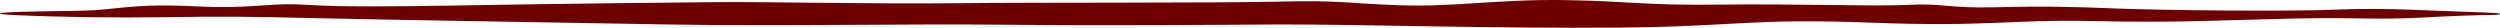 <?xml version="1.0" encoding="UTF-8"?> <svg xmlns="http://www.w3.org/2000/svg" width="90" height="1" viewBox="0 0 90 1" fill="none"><path d="M50.413 0.19C52.399 0.256 53.963 -0.037 56.384 0.004C58.805 0.046 59.168 0.201 61.941 0.166C64.714 0.131 67.488 0.238 68.723 0.174C69.957 0.11 70.088 0.304 71.841 0.261C73.594 0.217 74.656 0.243 76.19 0.306C77.723 0.369 82.434 0.422 84.147 0.345C85.86 0.268 87.813 0.402 88.988 0.434C89.354 0.444 89.642 0.457 89.863 0.471C89.957 0.477 90 0.49 90 0.502C90 0.502 90 0.502 90 0.502C90 0.518 89.933 0.533 89.813 0.535C89.229 0.544 88.357 0.569 87.327 0.625C85.406 0.729 85.196 0.614 82.602 0.667C80.007 0.721 78.449 0.828 75.396 0.759C72.344 0.69 71.643 0.979 67.334 0.815C63.026 0.651 62.572 0.953 58.279 0.994C53.985 1.034 48.565 0.867 45.977 0.881C43.389 0.895 39.912 0.93 36.243 0.89C32.574 0.85 28.044 0.951 23.994 0.88C19.944 0.808 14.218 0.718 11.572 0.658C8.927 0.598 8.283 0.584 5.736 0.621C4.273 0.642 2.256 0.622 0.553 0.544C-0.304 0.505 -0.109 0.451 0.753 0.425C2.015 0.386 3.05 0.412 3.7 0.344C4.999 0.207 5.551 0.155 7.191 0.234C8.831 0.314 9.603 0.134 10.559 0.154C11.515 0.175 11.499 0.281 16.359 0.199C21.219 0.117 23.884 0.097 25.724 0.077C27.565 0.057 31.408 0.15 34.407 0.116C37.407 0.083 43.505 0.113 45.963 0.059C48.421 0.004 48.426 0.123 50.413 0.19Z" fill="#6D0000"></path></svg> 